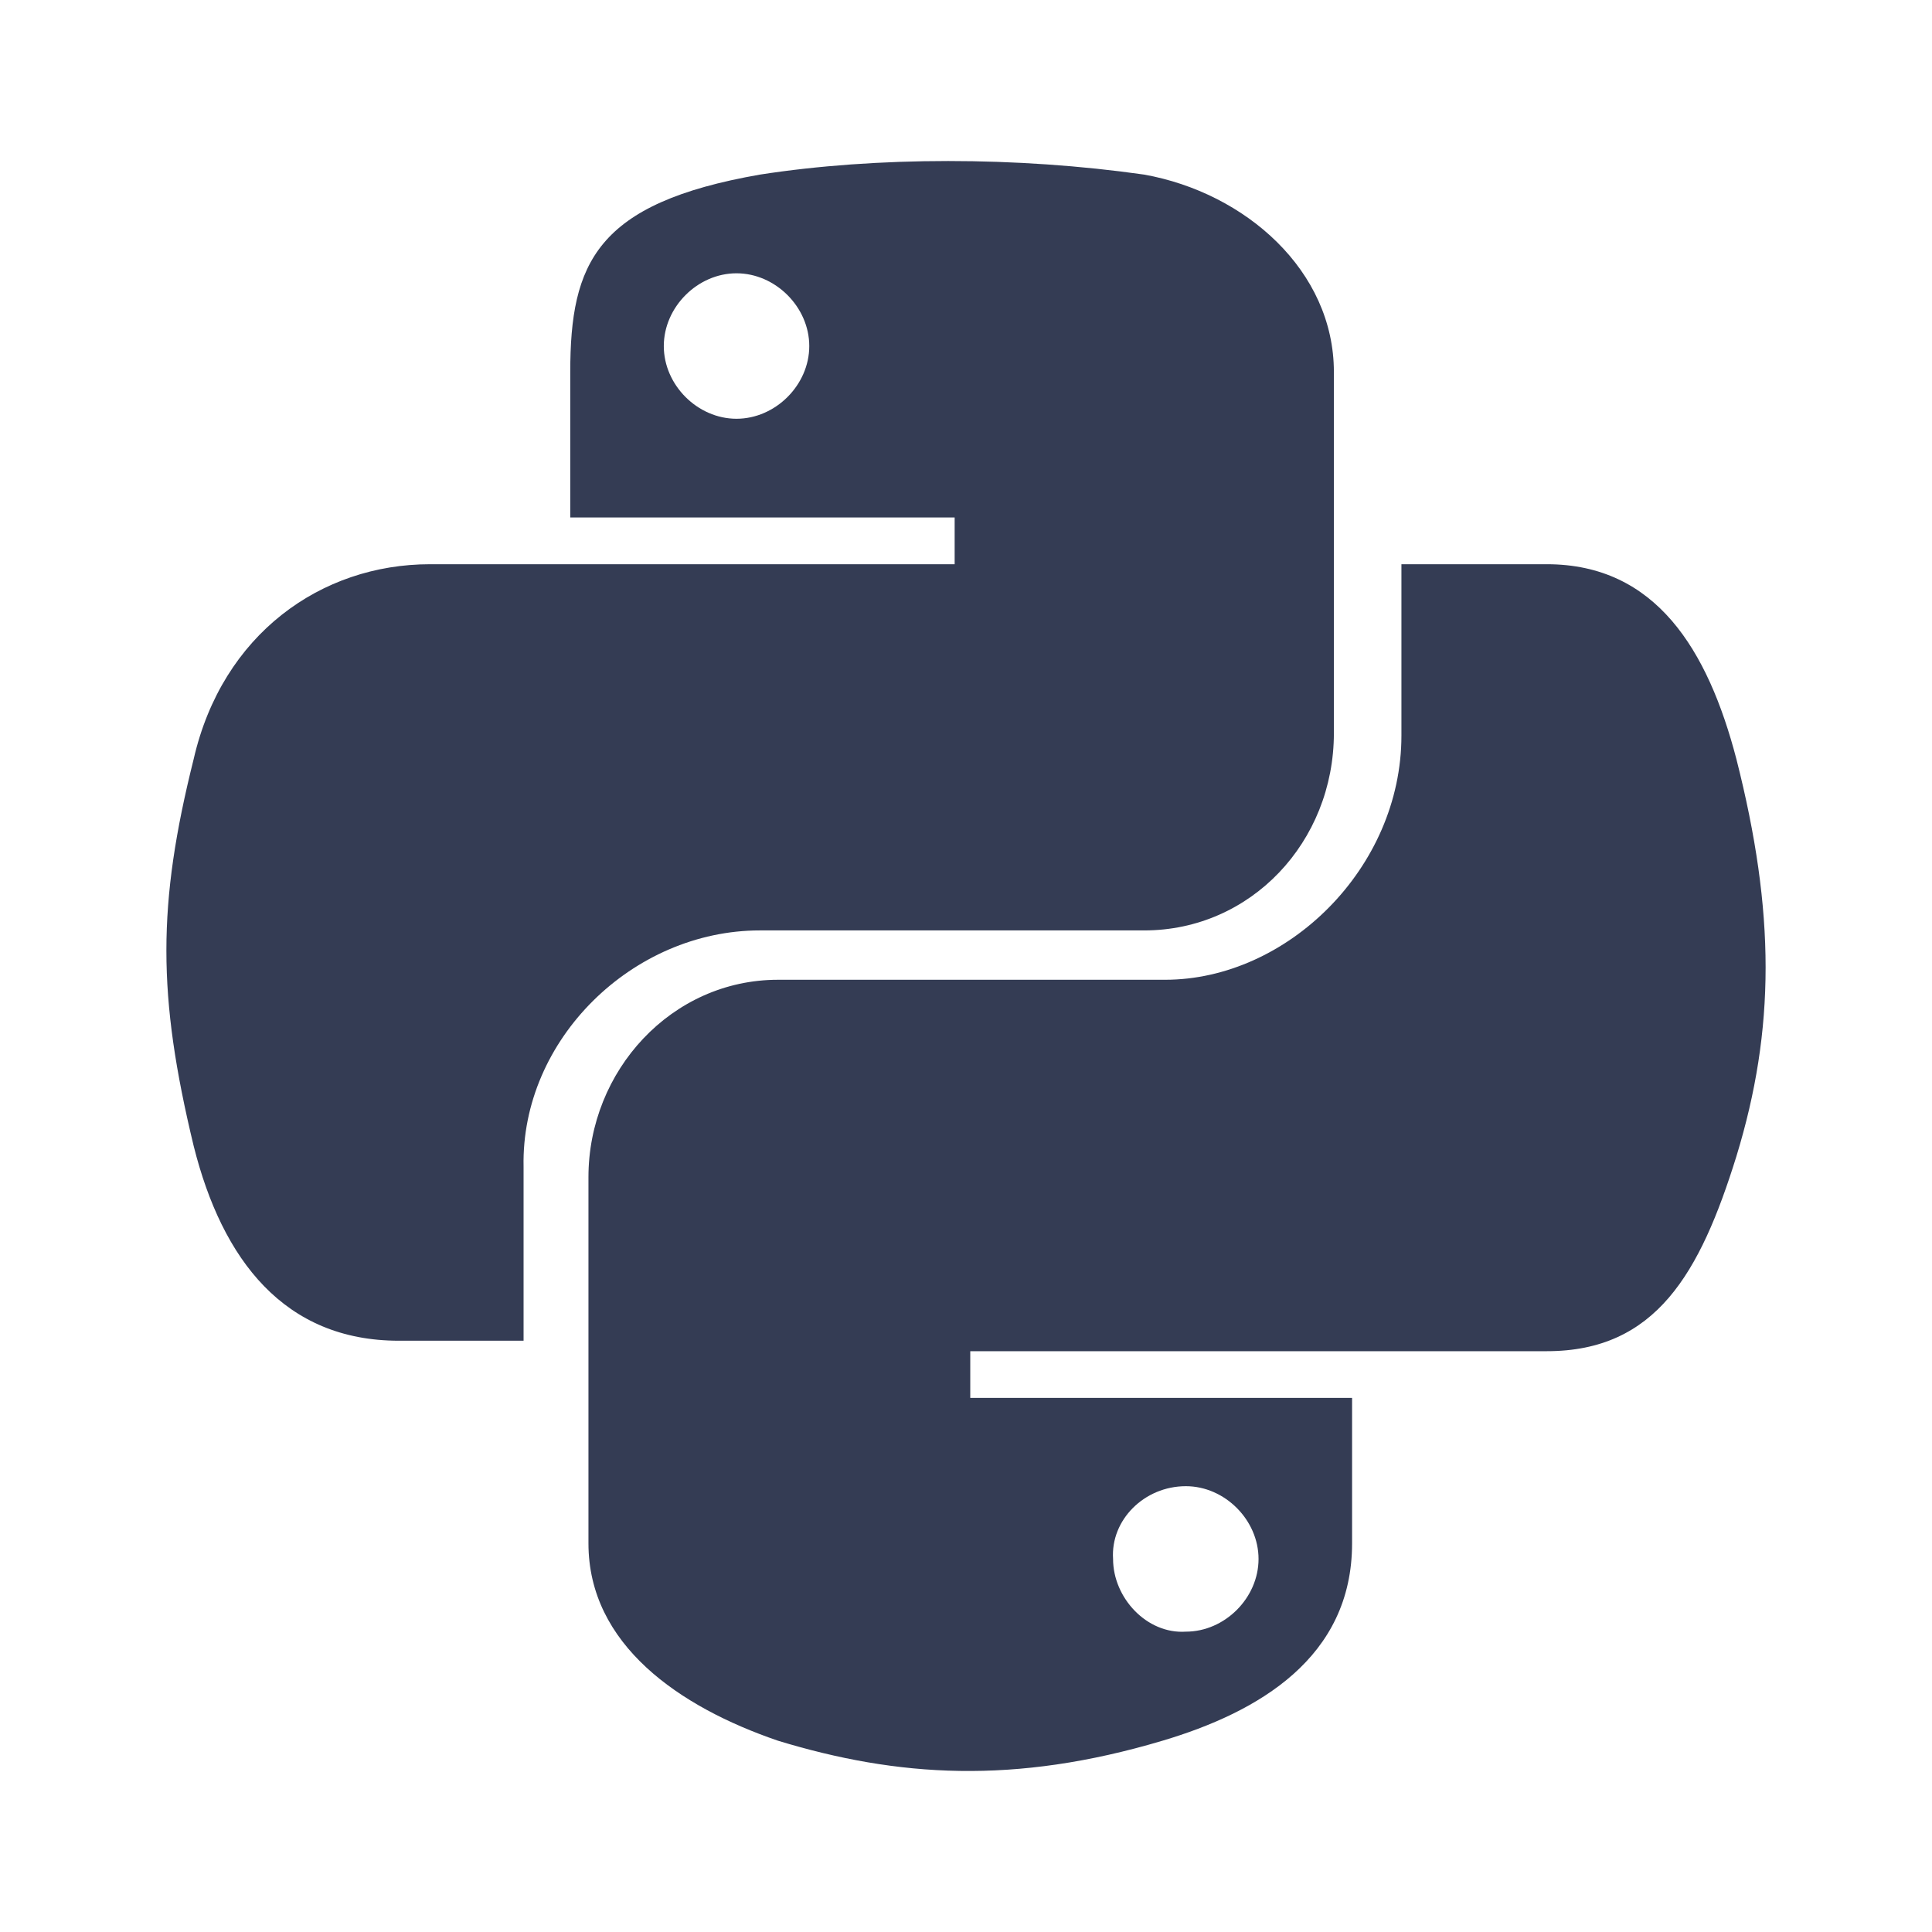 <svg width="80" height="80" viewBox="0 0 24 24" fill="none" xmlns="http://www.w3.org/2000/svg" transform="rotate(0 0 0)"><path d="M21.57 9.429C21.216 8.074 20.57 7.009 19.215 7.009H17.409V9.138C17.409 10.784 15.989 12.171 14.473 12.171H9.665C8.343 12.171 7.31 13.3 7.31 14.623V19.172C7.31 20.43 8.439 21.205 9.665 21.624C11.149 22.076 12.601 22.172 14.44 21.624C15.634 21.269 16.796 20.592 16.796 19.172V17.365H12.053V16.785H19.215C20.57 16.785 21.119 15.817 21.57 14.365C22.054 12.784 22.054 11.332 21.57 9.429ZM14.731 18.462C15.215 18.462 15.634 18.882 15.634 19.366C15.634 19.85 15.215 20.269 14.731 20.269C14.247 20.301 13.827 19.85 13.827 19.366C13.795 18.882 14.214 18.462 14.731 18.462ZM9.44 11.558H14.214C15.537 11.558 16.57 10.461 16.57 9.106V4.621C16.57 3.363 15.473 2.395 14.214 2.169C12.634 1.944 10.891 1.944 9.44 2.169C7.407 2.524 7.084 3.266 7.084 4.621V6.428H11.859V7.009H5.342C3.987 7.009 2.761 7.88 2.406 9.429C1.954 11.235 1.954 12.364 2.406 14.236C2.761 15.655 3.535 16.655 4.955 16.655H6.504V14.494C6.471 12.913 7.859 11.558 9.44 11.558ZM9.149 5.202C8.665 5.202 8.246 4.783 8.246 4.299C8.246 3.815 8.665 3.395 9.149 3.395C9.633 3.395 10.053 3.815 10.053 4.299C10.053 4.783 9.633 5.202 9.149 5.202Z" fill="#343C54"/></svg>